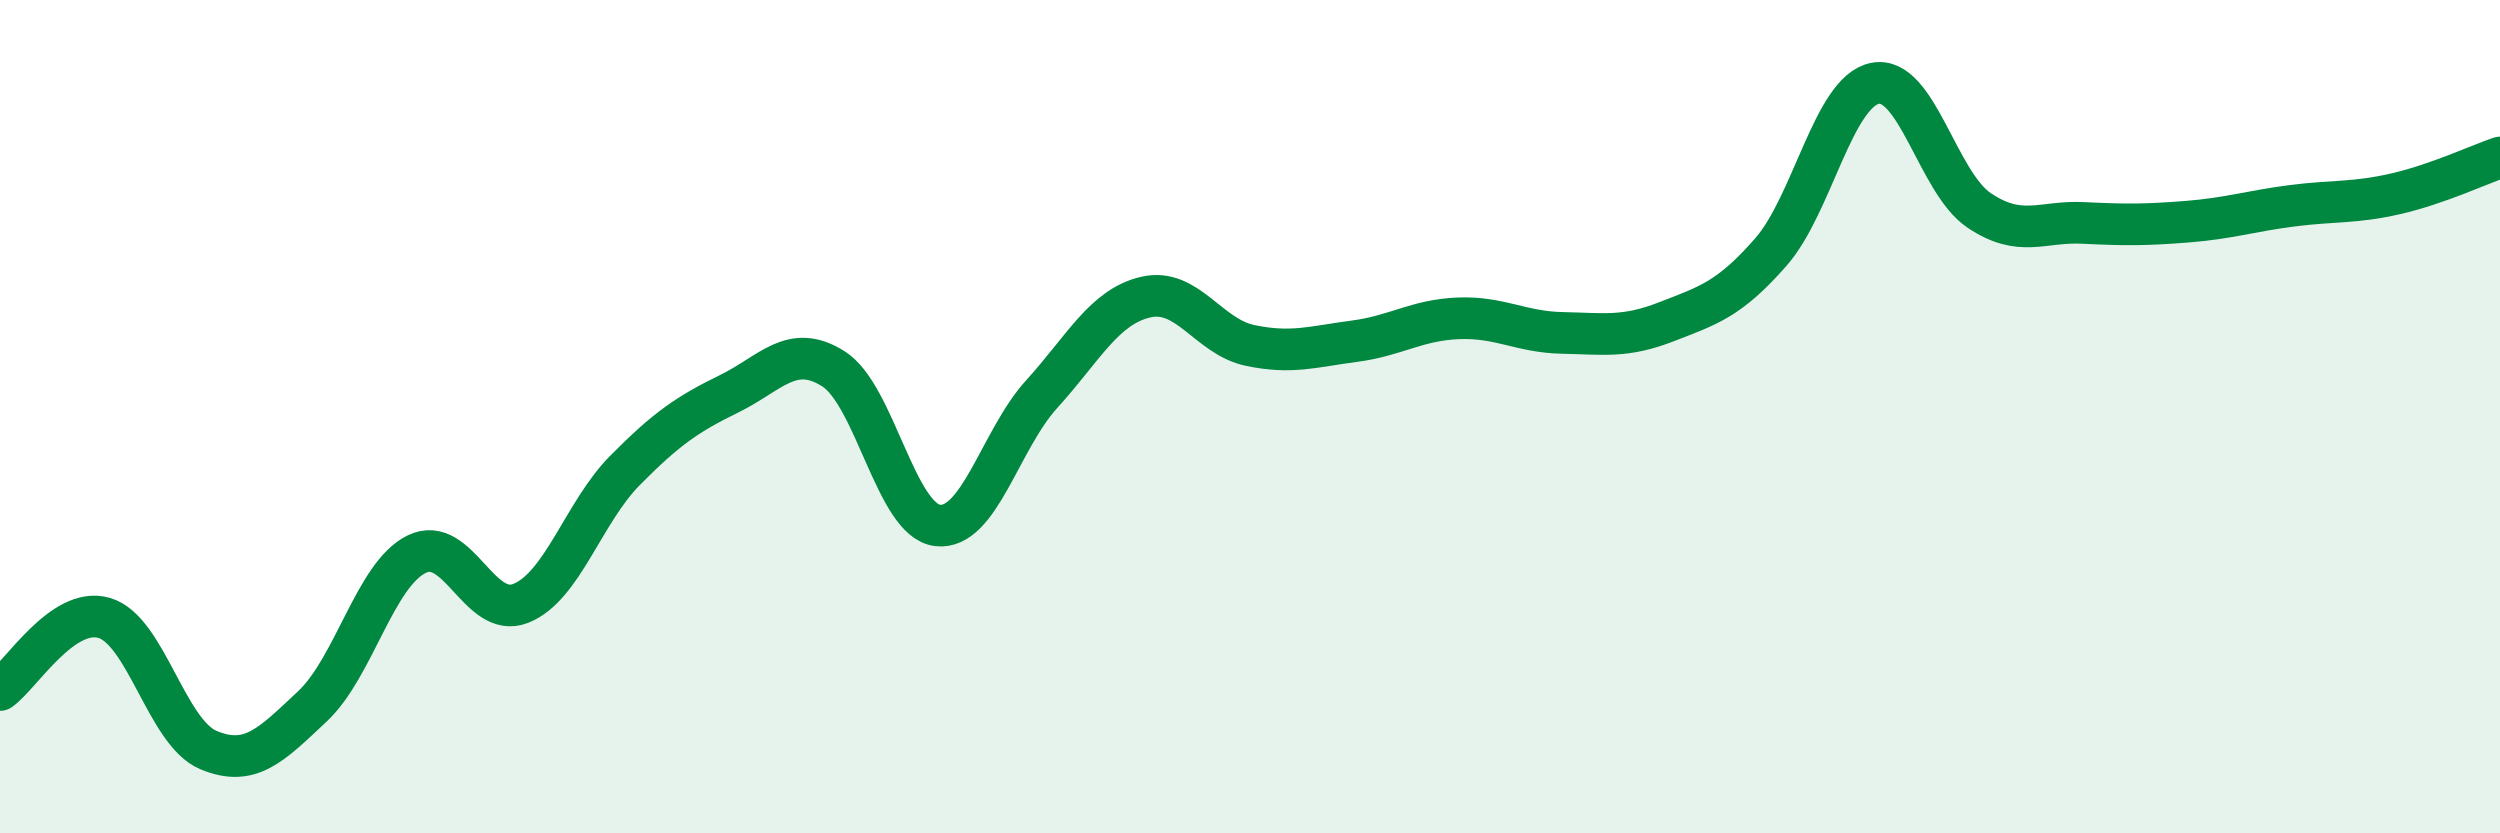 
    <svg width="60" height="20" viewBox="0 0 60 20" xmlns="http://www.w3.org/2000/svg">
      <path
        d="M 0,16.56 C 0.5,16.21 1.5,14.54 2.5,14.83 C 3.5,15.12 4,17.58 5,18 C 6,18.42 6.5,17.89 7.5,16.95 C 8.5,16.01 9,13.79 10,13.3 C 11,12.81 11.5,14.88 12.5,14.48 C 13.5,14.08 14,12.3 15,11.29 C 16,10.28 16.5,9.94 17.5,9.45 C 18.5,8.96 19,8.22 20,8.85 C 21,9.48 21.5,12.49 22.5,12.61 C 23.5,12.73 24,10.56 25,9.46 C 26,8.36 26.5,7.36 27.5,7.13 C 28.5,6.9 29,8.08 30,8.29 C 31,8.5 31.5,8.32 32.5,8.19 C 33.5,8.06 34,7.68 35,7.64 C 36,7.6 36.5,7.97 37.5,7.99 C 38.5,8.01 39,8.11 40,7.72 C 41,7.33 41.5,7.19 42.5,6.05 C 43.5,4.91 44,2.2 45,2 C 46,1.8 46.5,4.38 47.5,5.05 C 48.5,5.72 49,5.3 50,5.35 C 51,5.4 51.5,5.4 52.5,5.32 C 53.5,5.24 54,5.07 55,4.94 C 56,4.81 56.5,4.88 57.5,4.65 C 58.5,4.42 59.5,3.95 60,3.78L60 20L0 20Z"
        fill="#008740"
        opacity="0.1"
        stroke-linecap="round"
        stroke-linejoin="round"
      />
      <path
        d="M 0,16.56 C 0.5,16.21 1.5,14.54 2.5,14.83 C 3.5,15.12 4,17.58 5,18 C 6,18.42 6.5,17.89 7.5,16.95 C 8.5,16.01 9,13.79 10,13.3 C 11,12.81 11.5,14.88 12.5,14.48 C 13.5,14.08 14,12.3 15,11.29 C 16,10.28 16.5,9.94 17.5,9.45 C 18.5,8.96 19,8.22 20,8.85 C 21,9.48 21.5,12.49 22.5,12.61 C 23.5,12.73 24,10.56 25,9.46 C 26,8.36 26.5,7.36 27.5,7.13 C 28.5,6.9 29,8.08 30,8.29 C 31,8.5 31.5,8.32 32.5,8.19 C 33.5,8.06 34,7.68 35,7.64 C 36,7.6 36.5,7.97 37.5,7.99 C 38.5,8.01 39,8.11 40,7.72 C 41,7.33 41.5,7.19 42.5,6.05 C 43.5,4.91 44,2.2 45,2 C 46,1.8 46.5,4.38 47.5,5.05 C 48.5,5.72 49,5.3 50,5.35 C 51,5.4 51.5,5.4 52.5,5.32 C 53.5,5.24 54,5.07 55,4.94 C 56,4.81 56.5,4.88 57.5,4.65 C 58.5,4.42 59.5,3.95 60,3.78"
        stroke="#008740"
        stroke-width="1"
        fill="none"
        stroke-linecap="round"
        stroke-linejoin="round"
      />
    </svg>
  